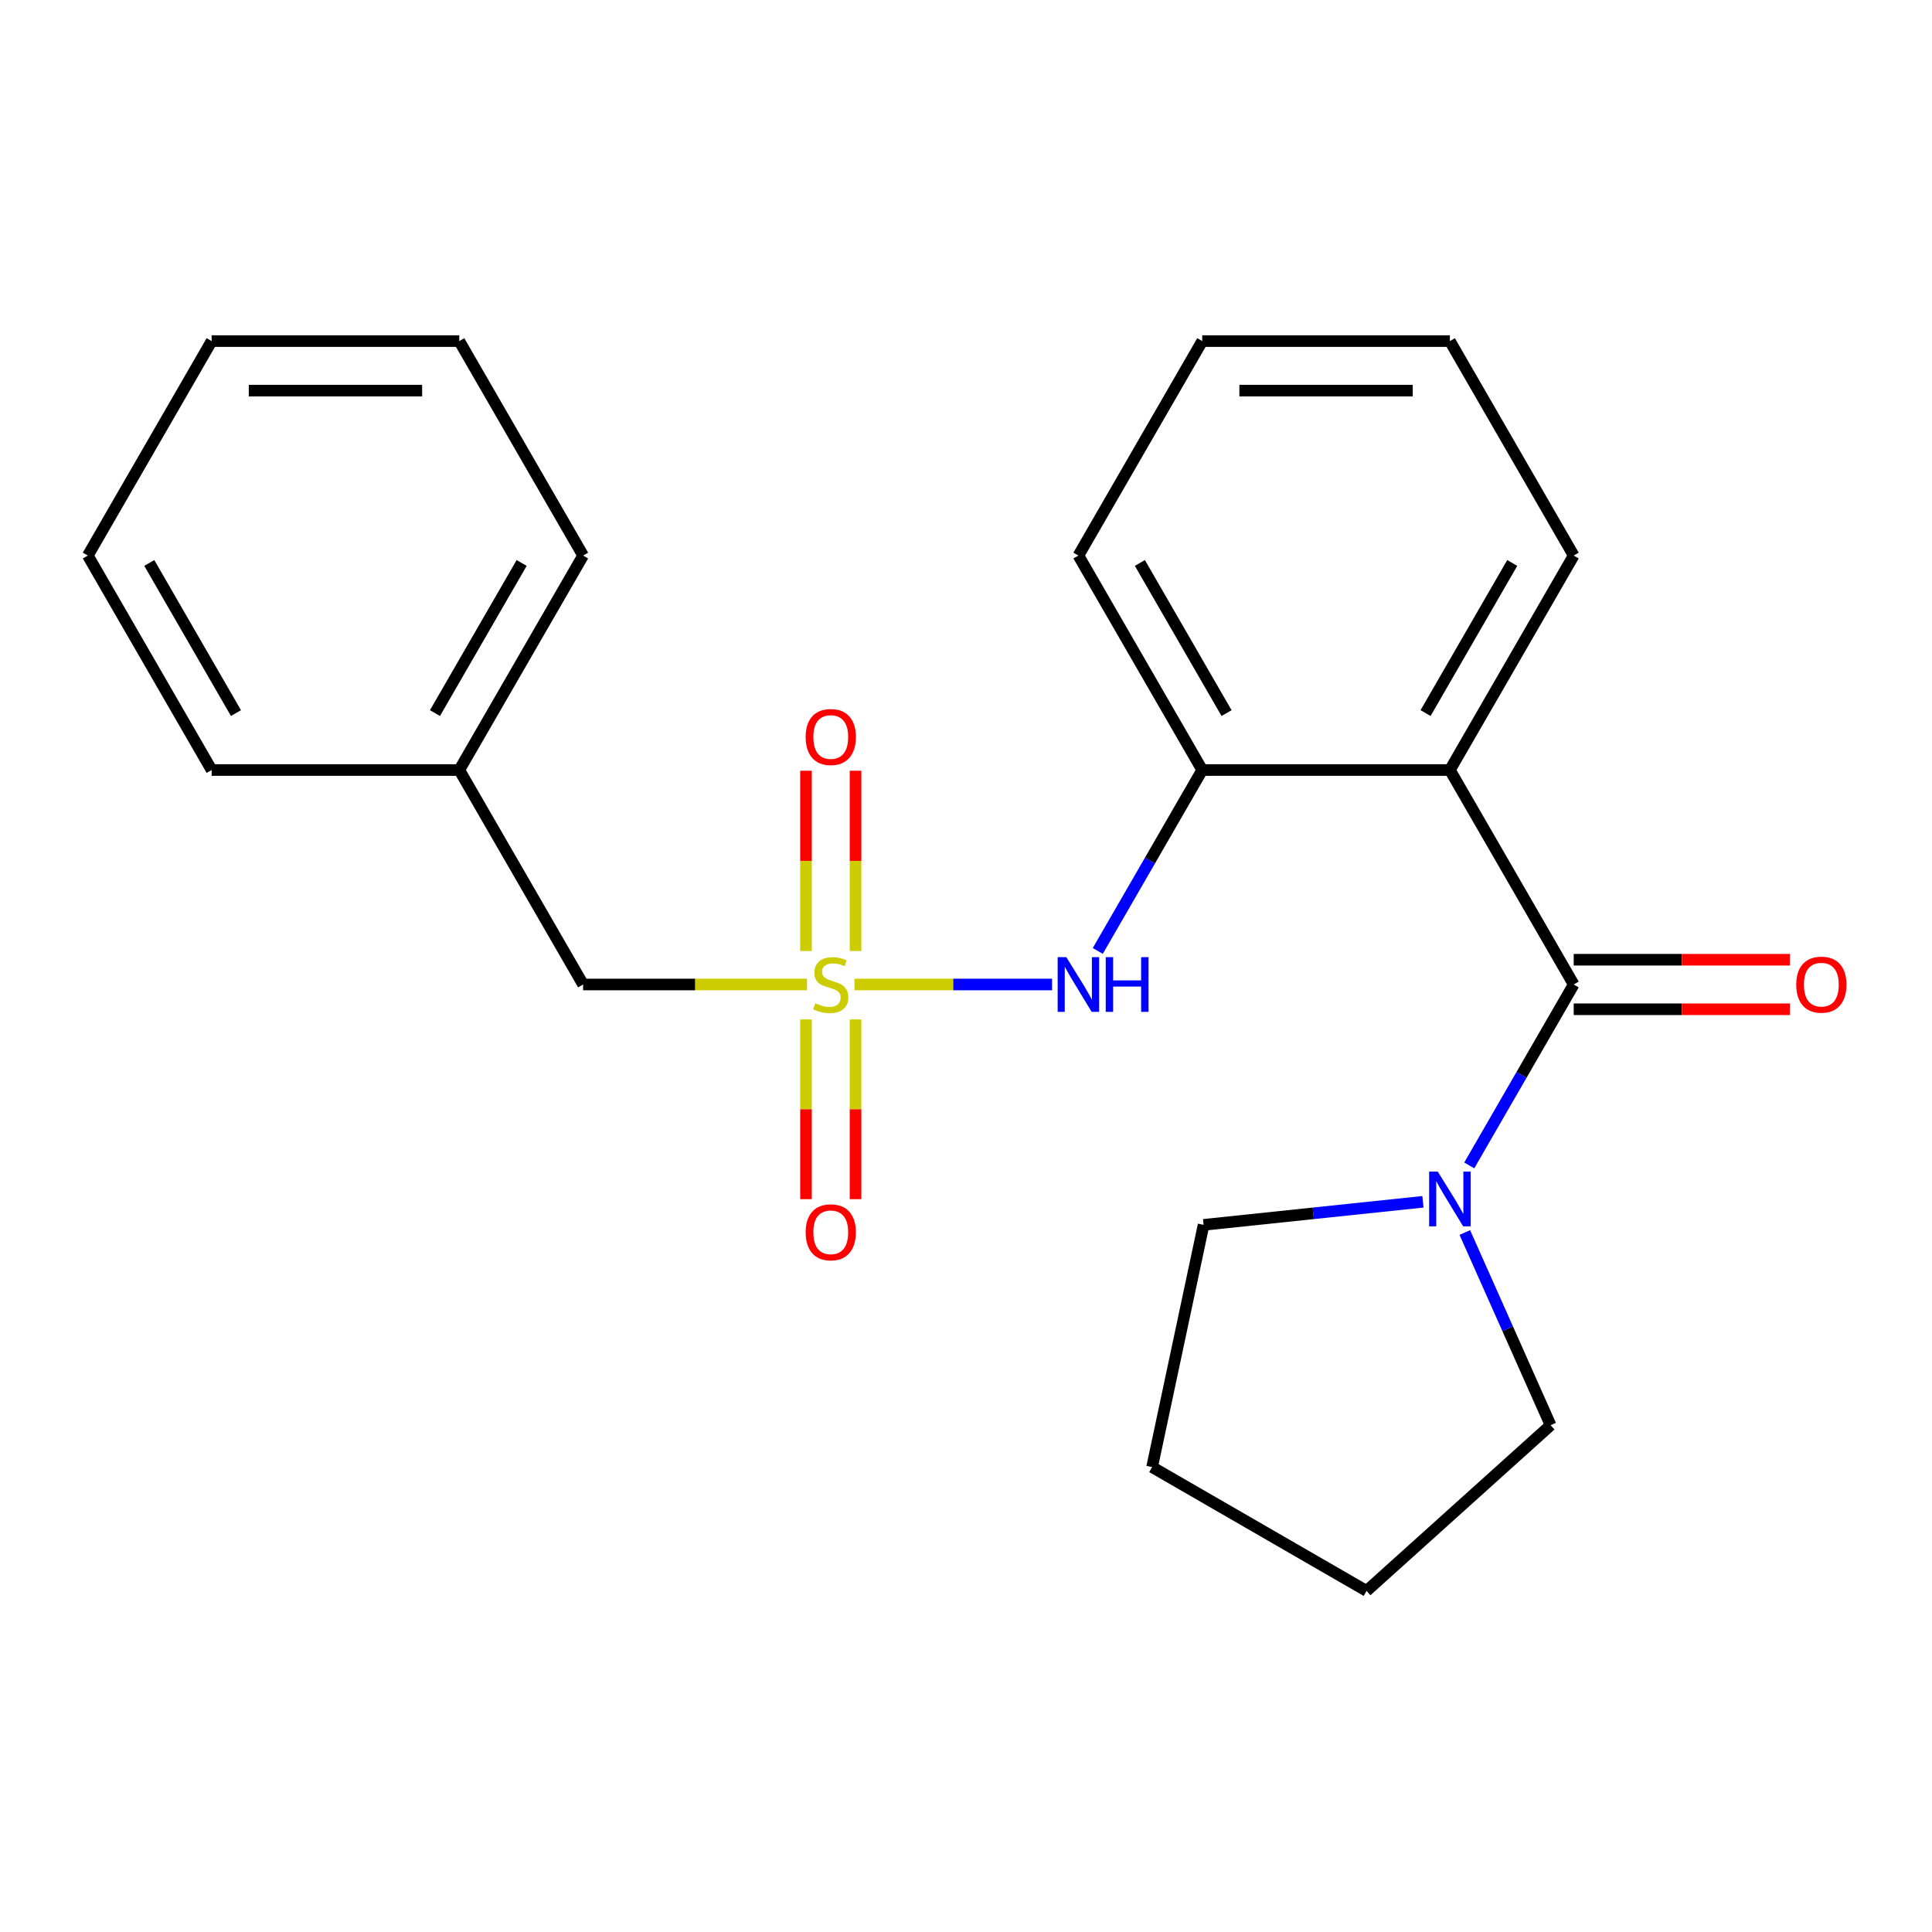 <?xml version='1.0' encoding='iso-8859-1'?>
<svg version='1.1' baseProfile='full'
              xmlns='http://www.w3.org/2000/svg'
                      xmlns:rdkit='http://www.rdkit.org/xml'
                      xmlns:xlink='http://www.w3.org/1999/xlink'
                  xml:space='preserve'
width='1000px' height='1000px' viewBox='0 0 1000 1000'>
<!-- END OF HEADER -->
<rect style='opacity:1.0;fill:#FFFFFF;stroke:none' width='1000' height='1000' x='0' y='0'> </rect>
<path class='bond-2' d='M 442.285,509.574 L 493.415,509.574' style='fill:none;fill-rule:evenodd;stroke:#CCCC00;stroke-width:6px;stroke-linecap:butt;stroke-linejoin:miter;stroke-opacity:1' />
<path class='bond-2' d='M 493.415,509.574 L 544.546,509.574' style='fill:none;fill-rule:evenodd;stroke:#0000FF;stroke-width:6px;stroke-linecap:butt;stroke-linejoin:miter;stroke-opacity:1' />
<path class='bond-5' d='M 442.819,492.249 L 442.819,445.586' style='fill:none;fill-rule:evenodd;stroke:#CCCC00;stroke-width:6px;stroke-linecap:butt;stroke-linejoin:miter;stroke-opacity:1' />
<path class='bond-5' d='M 442.819,445.586 L 442.819,398.923' style='fill:none;fill-rule:evenodd;stroke:#FF0000;stroke-width:6px;stroke-linecap:butt;stroke-linejoin:miter;stroke-opacity:1' />
<path class='bond-5' d='M 417.183,492.249 L 417.183,445.586' style='fill:none;fill-rule:evenodd;stroke:#CCCC00;stroke-width:6px;stroke-linecap:butt;stroke-linejoin:miter;stroke-opacity:1' />
<path class='bond-5' d='M 417.183,445.586 L 417.183,398.923' style='fill:none;fill-rule:evenodd;stroke:#FF0000;stroke-width:6px;stroke-linecap:butt;stroke-linejoin:miter;stroke-opacity:1' />
<path class='bond-6' d='M 417.183,527.658 L 417.183,574.171' style='fill:none;fill-rule:evenodd;stroke:#CCCC00;stroke-width:6px;stroke-linecap:butt;stroke-linejoin:miter;stroke-opacity:1' />
<path class='bond-6' d='M 417.183,574.171 L 417.183,620.683' style='fill:none;fill-rule:evenodd;stroke:#FF0000;stroke-width:6px;stroke-linecap:butt;stroke-linejoin:miter;stroke-opacity:1' />
<path class='bond-6' d='M 442.819,527.658 L 442.819,574.171' style='fill:none;fill-rule:evenodd;stroke:#CCCC00;stroke-width:6px;stroke-linecap:butt;stroke-linejoin:miter;stroke-opacity:1' />
<path class='bond-6' d='M 442.819,574.171 L 442.819,620.683' style='fill:none;fill-rule:evenodd;stroke:#FF0000;stroke-width:6px;stroke-linecap:butt;stroke-linejoin:miter;stroke-opacity:1' />
<path class='bond-7' d='M 417.716,509.574 L 359.768,509.574' style='fill:none;fill-rule:evenodd;stroke:#CCCC00;stroke-width:6px;stroke-linecap:butt;stroke-linejoin:miter;stroke-opacity:1' />
<path class='bond-7' d='M 359.768,509.574 L 301.819,509.574' style='fill:none;fill-rule:evenodd;stroke:#000000;stroke-width:6px;stroke-linecap:butt;stroke-linejoin:miter;stroke-opacity:1' />
<path class='bond-0' d='M 814.547,509.574 L 750.456,398.565' style='fill:none;fill-rule:evenodd;stroke:#000000;stroke-width:6px;stroke-linecap:butt;stroke-linejoin:miter;stroke-opacity:1' />
<path class='bond-3' d='M 814.547,509.574 L 787.514,556.396' style='fill:none;fill-rule:evenodd;stroke:#000000;stroke-width:6px;stroke-linecap:butt;stroke-linejoin:miter;stroke-opacity:1' />
<path class='bond-3' d='M 787.514,556.396 L 760.482,603.218' style='fill:none;fill-rule:evenodd;stroke:#0000FF;stroke-width:6px;stroke-linecap:butt;stroke-linejoin:miter;stroke-opacity:1' />
<path class='bond-8' d='M 814.547,522.392 L 870.536,522.392' style='fill:none;fill-rule:evenodd;stroke:#000000;stroke-width:6px;stroke-linecap:butt;stroke-linejoin:miter;stroke-opacity:1' />
<path class='bond-8' d='M 870.536,522.392 L 926.525,522.392' style='fill:none;fill-rule:evenodd;stroke:#FF0000;stroke-width:6px;stroke-linecap:butt;stroke-linejoin:miter;stroke-opacity:1' />
<path class='bond-8' d='M 814.547,496.755 L 870.536,496.755' style='fill:none;fill-rule:evenodd;stroke:#000000;stroke-width:6px;stroke-linecap:butt;stroke-linejoin:miter;stroke-opacity:1' />
<path class='bond-8' d='M 870.536,496.755 L 926.525,496.755' style='fill:none;fill-rule:evenodd;stroke:#FF0000;stroke-width:6px;stroke-linecap:butt;stroke-linejoin:miter;stroke-opacity:1' />
<path class='bond-1' d='M 750.456,398.565 L 622.274,398.565' style='fill:none;fill-rule:evenodd;stroke:#000000;stroke-width:6px;stroke-linecap:butt;stroke-linejoin:miter;stroke-opacity:1' />
<path class='bond-9' d='M 750.456,398.565 L 814.547,287.556' style='fill:none;fill-rule:evenodd;stroke:#000000;stroke-width:6px;stroke-linecap:butt;stroke-linejoin:miter;stroke-opacity:1' />
<path class='bond-9' d='M 737.868,369.095 L 782.732,291.389' style='fill:none;fill-rule:evenodd;stroke:#000000;stroke-width:6px;stroke-linecap:butt;stroke-linejoin:miter;stroke-opacity:1' />
<path class='bond-4' d='M 568.208,492.209 L 595.241,445.387' style='fill:none;fill-rule:evenodd;stroke:#0000FF;stroke-width:6px;stroke-linecap:butt;stroke-linejoin:miter;stroke-opacity:1' />
<path class='bond-4' d='M 595.241,445.387 L 622.274,398.565' style='fill:none;fill-rule:evenodd;stroke:#000000;stroke-width:6px;stroke-linecap:butt;stroke-linejoin:miter;stroke-opacity:1' />
<path class='bond-11' d='M 758.187,637.947 L 780.39,687.815' style='fill:none;fill-rule:evenodd;stroke:#0000FF;stroke-width:6px;stroke-linecap:butt;stroke-linejoin:miter;stroke-opacity:1' />
<path class='bond-11' d='M 780.39,687.815 L 802.592,737.683' style='fill:none;fill-rule:evenodd;stroke:#000000;stroke-width:6px;stroke-linecap:butt;stroke-linejoin:miter;stroke-opacity:1' />
<path class='bond-12' d='M 736.512,622.048 L 679.744,628.015' style='fill:none;fill-rule:evenodd;stroke:#0000FF;stroke-width:6px;stroke-linecap:butt;stroke-linejoin:miter;stroke-opacity:1' />
<path class='bond-12' d='M 679.744,628.015 L 622.976,633.981' style='fill:none;fill-rule:evenodd;stroke:#000000;stroke-width:6px;stroke-linecap:butt;stroke-linejoin:miter;stroke-opacity:1' />
<path class='bond-13' d='M 622.274,398.565 L 558.183,287.556' style='fill:none;fill-rule:evenodd;stroke:#000000;stroke-width:6px;stroke-linecap:butt;stroke-linejoin:miter;stroke-opacity:1' />
<path class='bond-13' d='M 634.862,369.095 L 589.998,291.389' style='fill:none;fill-rule:evenodd;stroke:#000000;stroke-width:6px;stroke-linecap:butt;stroke-linejoin:miter;stroke-opacity:1' />
<path class='bond-10' d='M 301.819,509.574 L 237.728,398.565' style='fill:none;fill-rule:evenodd;stroke:#000000;stroke-width:6px;stroke-linecap:butt;stroke-linejoin:miter;stroke-opacity:1' />
<path class='bond-24' d='M 814.547,287.556 L 750.456,176.547' style='fill:none;fill-rule:evenodd;stroke:#000000;stroke-width:6px;stroke-linecap:butt;stroke-linejoin:miter;stroke-opacity:1' />
<path class='bond-14' d='M 237.728,398.565 L 301.819,287.556' style='fill:none;fill-rule:evenodd;stroke:#000000;stroke-width:6px;stroke-linecap:butt;stroke-linejoin:miter;stroke-opacity:1' />
<path class='bond-14' d='M 225.14,369.095 L 270.003,291.389' style='fill:none;fill-rule:evenodd;stroke:#000000;stroke-width:6px;stroke-linecap:butt;stroke-linejoin:miter;stroke-opacity:1' />
<path class='bond-15' d='M 237.728,398.565 L 109.546,398.565' style='fill:none;fill-rule:evenodd;stroke:#000000;stroke-width:6px;stroke-linecap:butt;stroke-linejoin:miter;stroke-opacity:1' />
<path class='bond-18' d='M 802.592,737.683 L 707.335,823.453' style='fill:none;fill-rule:evenodd;stroke:#000000;stroke-width:6px;stroke-linecap:butt;stroke-linejoin:miter;stroke-opacity:1' />
<path class='bond-17' d='M 622.976,633.981 L 596.326,759.362' style='fill:none;fill-rule:evenodd;stroke:#000000;stroke-width:6px;stroke-linecap:butt;stroke-linejoin:miter;stroke-opacity:1' />
<path class='bond-19' d='M 558.183,287.556 L 622.274,176.547' style='fill:none;fill-rule:evenodd;stroke:#000000;stroke-width:6px;stroke-linecap:butt;stroke-linejoin:miter;stroke-opacity:1' />
<path class='bond-21' d='M 301.819,287.556 L 237.728,176.547' style='fill:none;fill-rule:evenodd;stroke:#000000;stroke-width:6px;stroke-linecap:butt;stroke-linejoin:miter;stroke-opacity:1' />
<path class='bond-20' d='M 109.546,398.565 L 45.455,287.556' style='fill:none;fill-rule:evenodd;stroke:#000000;stroke-width:6px;stroke-linecap:butt;stroke-linejoin:miter;stroke-opacity:1' />
<path class='bond-20' d='M 122.134,369.095 L 77.27,291.389' style='fill:none;fill-rule:evenodd;stroke:#000000;stroke-width:6px;stroke-linecap:butt;stroke-linejoin:miter;stroke-opacity:1' />
<path class='bond-16' d='M 750.456,176.547 L 622.274,176.547' style='fill:none;fill-rule:evenodd;stroke:#000000;stroke-width:6px;stroke-linecap:butt;stroke-linejoin:miter;stroke-opacity:1' />
<path class='bond-16' d='M 731.229,202.183 L 641.501,202.183' style='fill:none;fill-rule:evenodd;stroke:#000000;stroke-width:6px;stroke-linecap:butt;stroke-linejoin:miter;stroke-opacity:1' />
<path class='bond-25' d='M 596.326,759.362 L 707.335,823.453' style='fill:none;fill-rule:evenodd;stroke:#000000;stroke-width:6px;stroke-linecap:butt;stroke-linejoin:miter;stroke-opacity:1' />
<path class='bond-22' d='M 45.455,287.556 L 109.546,176.547' style='fill:none;fill-rule:evenodd;stroke:#000000;stroke-width:6px;stroke-linecap:butt;stroke-linejoin:miter;stroke-opacity:1' />
<path class='bond-23' d='M 237.728,176.547 L 109.546,176.547' style='fill:none;fill-rule:evenodd;stroke:#000000;stroke-width:6px;stroke-linecap:butt;stroke-linejoin:miter;stroke-opacity:1' />
<path class='bond-23' d='M 218.5,202.183 L 128.773,202.183' style='fill:none;fill-rule:evenodd;stroke:#000000;stroke-width:6px;stroke-linecap:butt;stroke-linejoin:miter;stroke-opacity:1' />
<path  class='atom-0' d='M 422.001 519.294
Q 422.321 519.414, 423.641 519.974
Q 424.961 520.534, 426.401 520.894
Q 427.881 521.214, 429.321 521.214
Q 432.001 521.214, 433.561 519.934
Q 435.121 518.614, 435.121 516.334
Q 435.121 514.774, 434.321 513.814
Q 433.561 512.854, 432.361 512.334
Q 431.161 511.814, 429.161 511.214
Q 426.641 510.454, 425.121 509.734
Q 423.641 509.014, 422.561 507.494
Q 421.521 505.974, 421.521 503.414
Q 421.521 499.854, 423.921 497.654
Q 426.361 495.454, 431.161 495.454
Q 434.441 495.454, 438.161 497.014
L 437.241 500.094
Q 433.841 498.694, 431.281 498.694
Q 428.521 498.694, 427.001 499.854
Q 425.481 500.974, 425.521 502.934
Q 425.521 504.454, 426.281 505.374
Q 427.081 506.294, 428.201 506.814
Q 429.361 507.334, 431.281 507.934
Q 433.841 508.734, 435.361 509.534
Q 436.881 510.334, 437.961 511.974
Q 439.081 513.574, 439.081 516.334
Q 439.081 520.254, 436.441 522.374
Q 433.841 524.454, 429.481 524.454
Q 426.961 524.454, 425.041 523.894
Q 423.161 523.374, 420.921 522.454
L 422.001 519.294
' fill='#CCCC00'/>
<path  class='atom-3' d='M 551.923 495.414
L 561.203 510.414
Q 562.123 511.894, 563.603 514.574
Q 565.083 517.254, 565.163 517.414
L 565.163 495.414
L 568.923 495.414
L 568.923 523.734
L 565.043 523.734
L 555.083 507.334
Q 553.923 505.414, 552.683 503.214
Q 551.483 501.014, 551.123 500.334
L 551.123 523.734
L 547.443 523.734
L 547.443 495.414
L 551.923 495.414
' fill='#0000FF'/>
<path  class='atom-3' d='M 572.323 495.414
L 576.163 495.414
L 576.163 507.454
L 590.643 507.454
L 590.643 495.414
L 594.483 495.414
L 594.483 523.734
L 590.643 523.734
L 590.643 510.654
L 576.163 510.654
L 576.163 523.734
L 572.323 523.734
L 572.323 495.414
' fill='#0000FF'/>
<path  class='atom-4' d='M 744.196 606.423
L 753.476 621.423
Q 754.396 622.903, 755.876 625.583
Q 757.356 628.263, 757.436 628.423
L 757.436 606.423
L 761.196 606.423
L 761.196 634.743
L 757.316 634.743
L 747.356 618.343
Q 746.196 616.423, 744.956 614.223
Q 743.756 612.023, 743.396 611.343
L 743.396 634.743
L 739.716 634.743
L 739.716 606.423
L 744.196 606.423
' fill='#0000FF'/>
<path  class='atom-6' d='M 417.001 381.471
Q 417.001 374.671, 420.361 370.871
Q 423.721 367.071, 430.001 367.071
Q 436.281 367.071, 439.641 370.871
Q 443.001 374.671, 443.001 381.471
Q 443.001 388.351, 439.601 392.271
Q 436.201 396.151, 430.001 396.151
Q 423.761 396.151, 420.361 392.271
Q 417.001 388.391, 417.001 381.471
M 430.001 392.951
Q 434.321 392.951, 436.641 390.071
Q 439.001 387.151, 439.001 381.471
Q 439.001 375.911, 436.641 373.111
Q 434.321 370.271, 430.001 370.271
Q 425.681 370.271, 423.321 373.071
Q 421.001 375.871, 421.001 381.471
Q 421.001 387.191, 423.321 390.071
Q 425.681 392.951, 430.001 392.951
' fill='#FF0000'/>
<path  class='atom-7' d='M 417.001 637.836
Q 417.001 631.036, 420.361 627.236
Q 423.721 623.436, 430.001 623.436
Q 436.281 623.436, 439.641 627.236
Q 443.001 631.036, 443.001 637.836
Q 443.001 644.716, 439.601 648.636
Q 436.201 652.516, 430.001 652.516
Q 423.761 652.516, 420.361 648.636
Q 417.001 644.756, 417.001 637.836
M 430.001 649.316
Q 434.321 649.316, 436.641 646.436
Q 439.001 643.516, 439.001 637.836
Q 439.001 632.276, 436.641 629.476
Q 434.321 626.636, 430.001 626.636
Q 425.681 626.636, 423.321 629.436
Q 421.001 632.236, 421.001 637.836
Q 421.001 643.556, 423.321 646.436
Q 425.681 649.316, 430.001 649.316
' fill='#FF0000'/>
<path  class='atom-9' d='M 929.729 509.654
Q 929.729 502.854, 933.089 499.054
Q 936.449 495.254, 942.729 495.254
Q 949.009 495.254, 952.369 499.054
Q 955.729 502.854, 955.729 509.654
Q 955.729 516.534, 952.329 520.454
Q 948.929 524.334, 942.729 524.334
Q 936.489 524.334, 933.089 520.454
Q 929.729 516.574, 929.729 509.654
M 942.729 521.134
Q 947.049 521.134, 949.369 518.254
Q 951.729 515.334, 951.729 509.654
Q 951.729 504.094, 949.369 501.294
Q 947.049 498.454, 942.729 498.454
Q 938.409 498.454, 936.049 501.254
Q 933.729 504.054, 933.729 509.654
Q 933.729 515.374, 936.049 518.254
Q 938.409 521.134, 942.729 521.134
' fill='#FF0000'/>
</svg>
